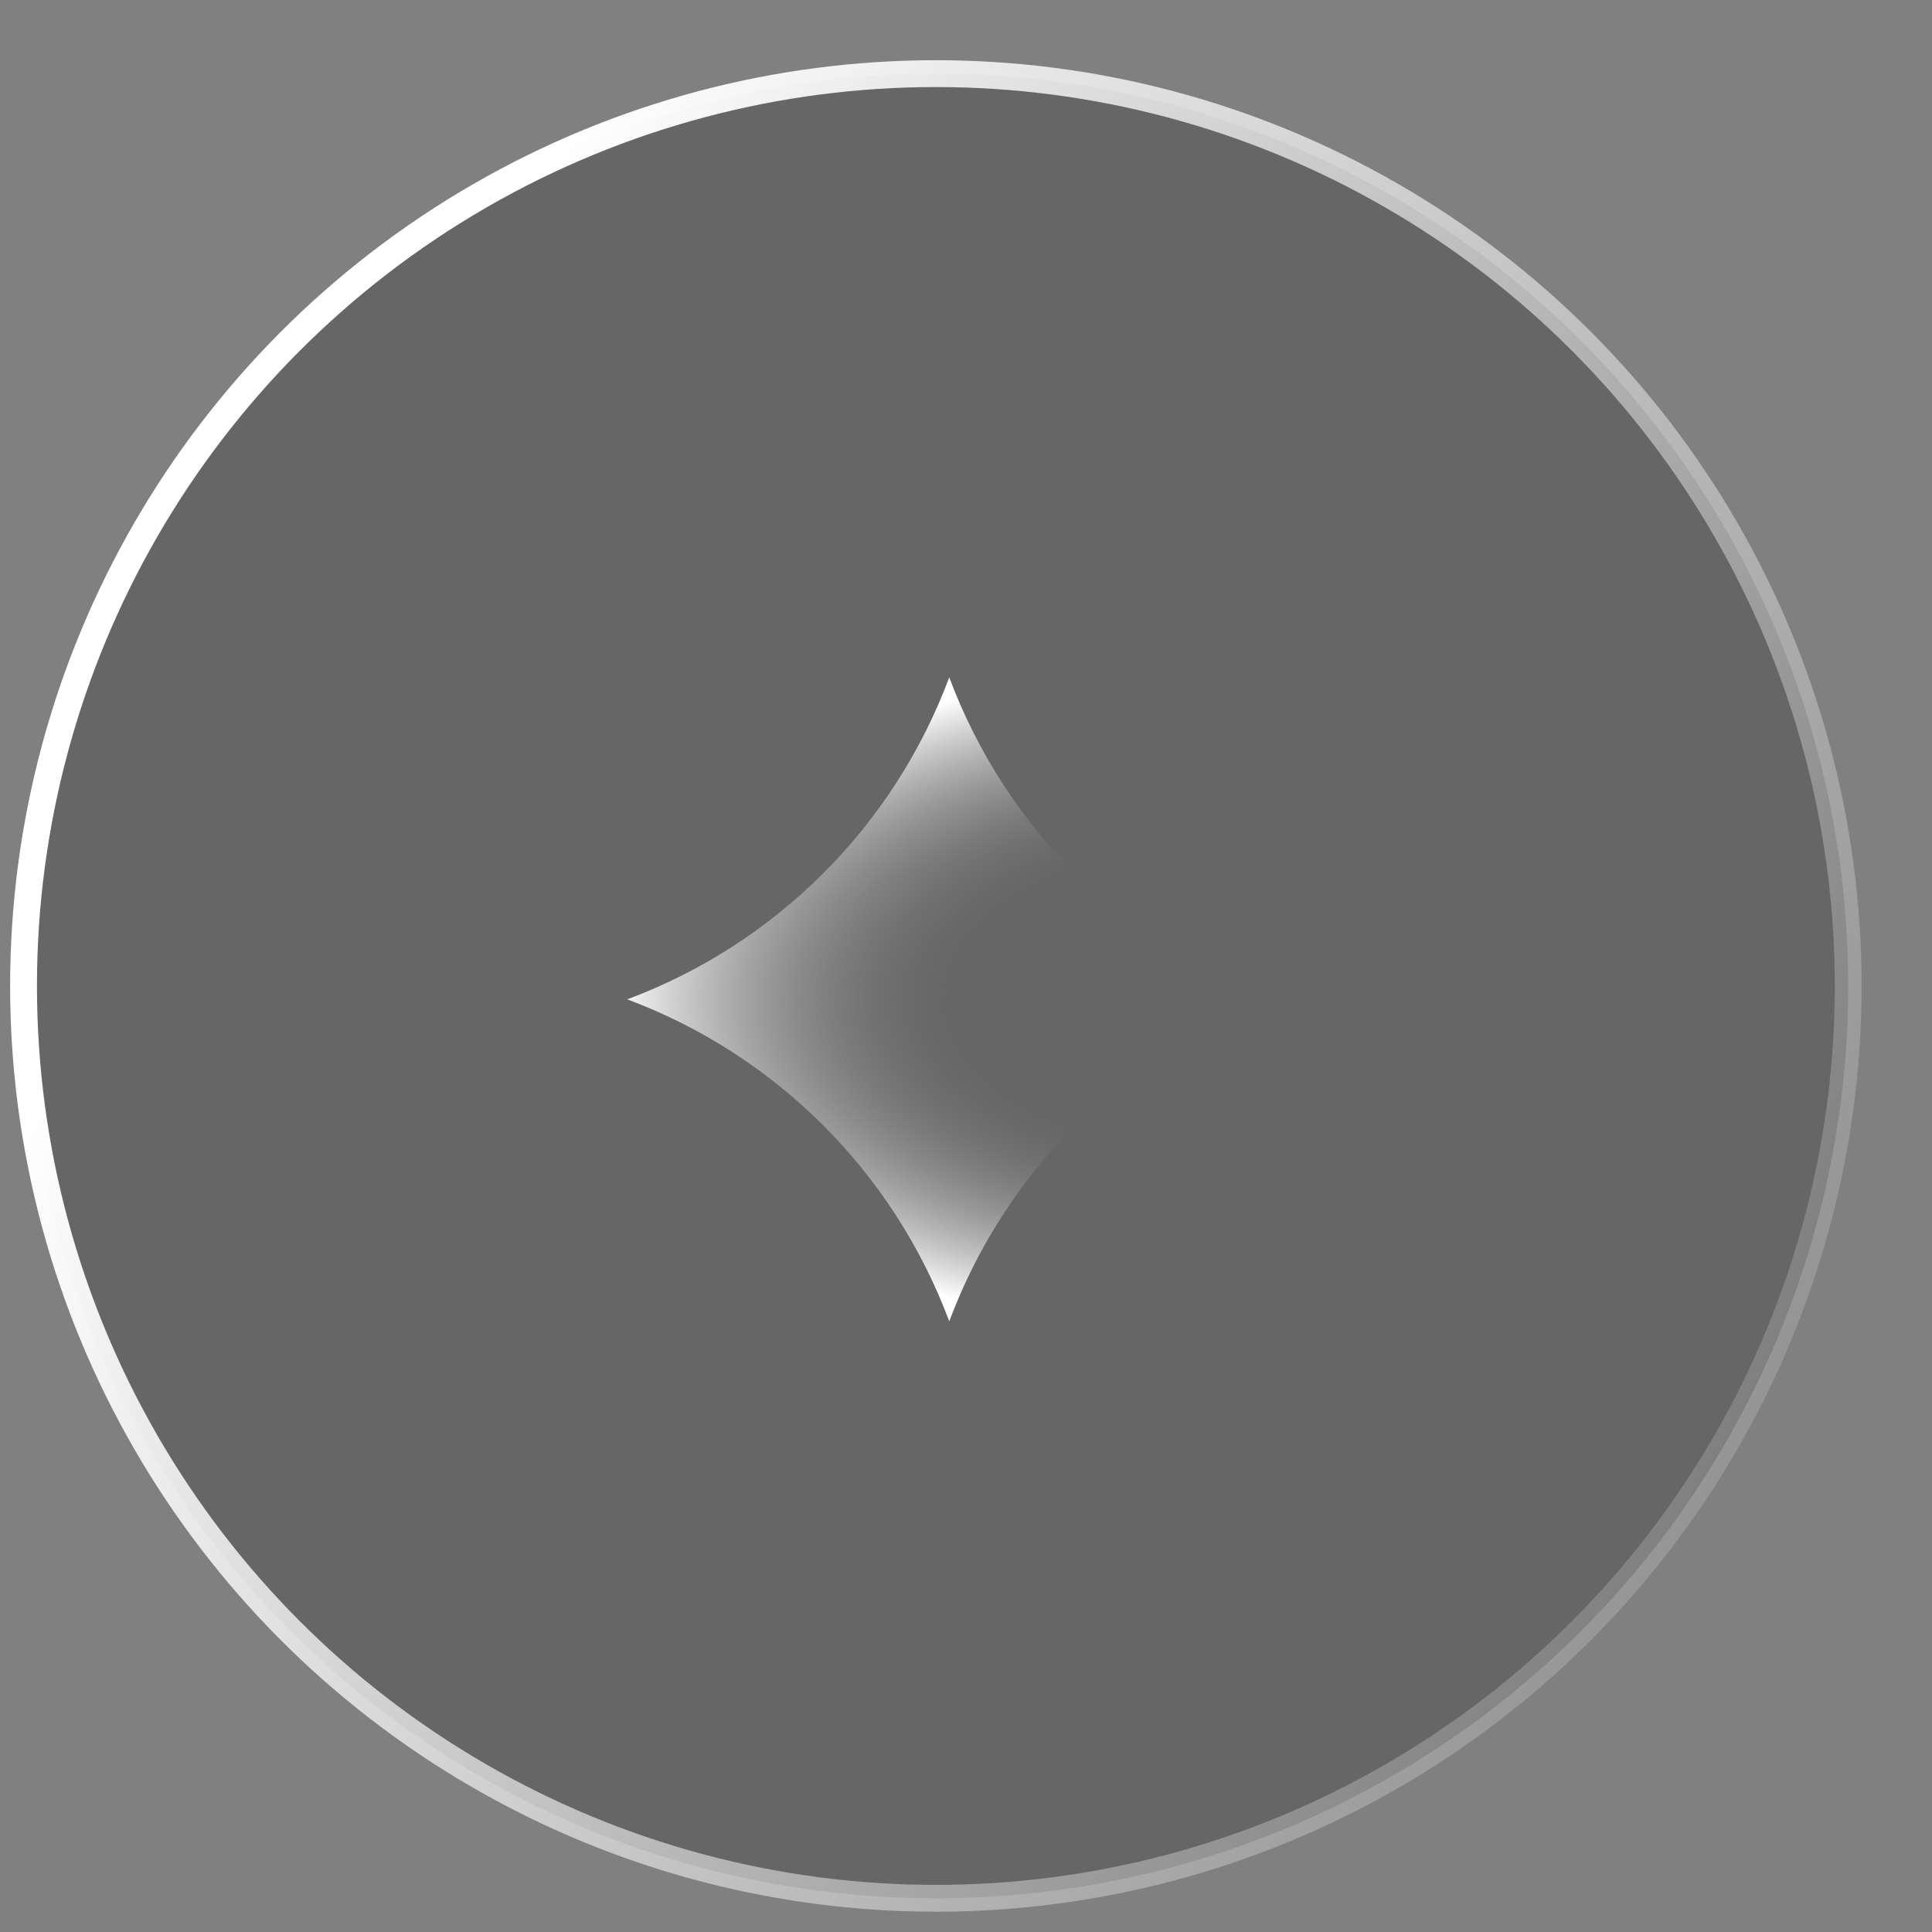 <svg width="27" height="27" viewBox="0 0 27 27" fill="none" xmlns="http://www.w3.org/2000/svg">
<rect x="0" y="0" width="27" height="27" fill="#808080" stroke="none"/>
<circle cx="13.079" cy="13.779" r="12.75" fill="black" fill-opacity="0.2" stroke="url(#paint0_linear_2112_234)" stroke-width="0.375"/>
<path d="M13.266 18.466C12.489 16.385 10.847 14.744 8.766 13.966C10.847 13.189 12.489 11.547 13.266 9.466C14.043 11.547 15.685 13.189 17.766 13.966C15.685 14.744 14.043 16.385 13.266 18.466Z" fill="url(#paint1_radial_2112_234)"/>
<defs>
<linearGradient id="paint0_linear_2112_234" x1="9.022" y1="-0.279" x2="33.437" y2="13.127" gradientUnits="userSpaceOnUse">
<stop stop-color="white"/>
<stop offset="1" stop-color="white" stop-opacity="0"/>
</linearGradient>
<radialGradient id="paint1_radial_2112_234" cx="0" cy="0" r="1" gradientUnits="userSpaceOnUse" gradientTransform="translate(17.391 13.966) rotate(180) scale(8.812 4.721)">
<stop offset="0.458" stop-color="#757575" stop-opacity="0"/>
<stop offset="1" stop-color="white"/>
</radialGradient>
</defs>
</svg>
